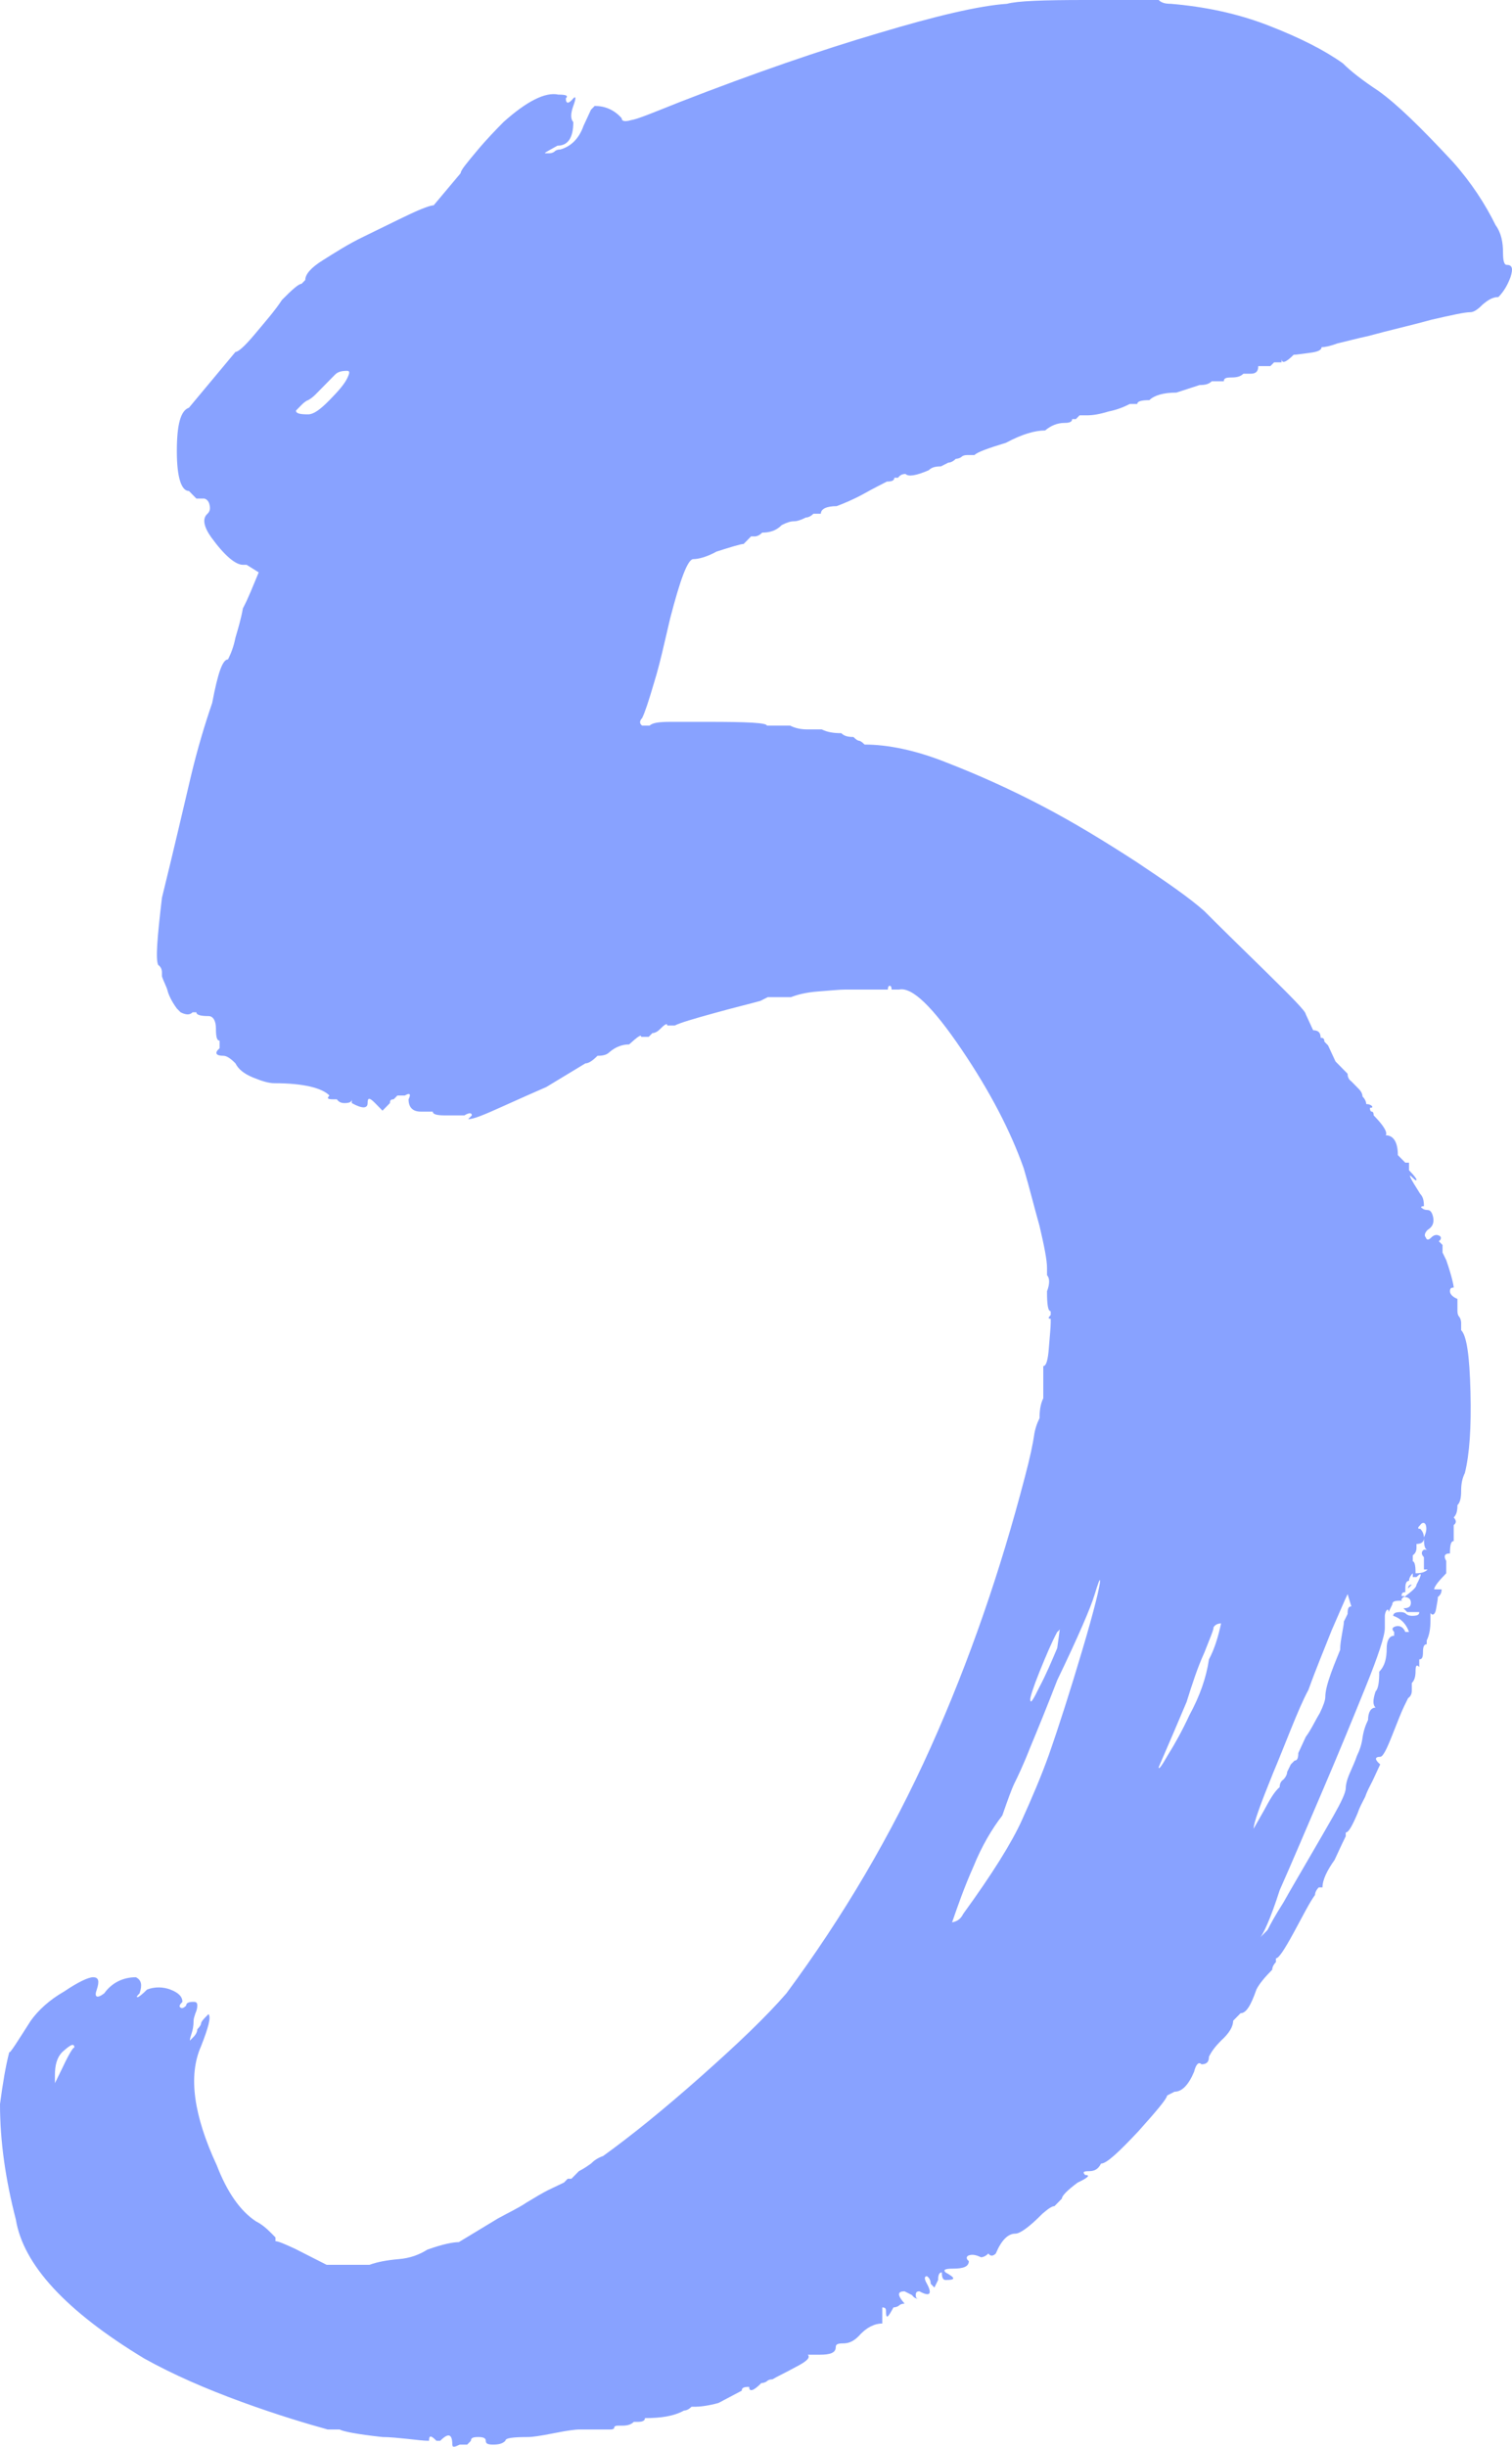 <?xml version="1.0" encoding="UTF-8"?> <svg xmlns="http://www.w3.org/2000/svg" viewBox="0 0 47 76" fill="none"><path d="M0.955 62.769C1.186 62.446 1.533 62.122 1.996 61.858C2.43 61.564 2.748 61.417 2.893 61.417C3.067 61.417 3.095 61.535 3.009 61.799C2.922 62.034 3.009 62.093 3.24 61.917C3.472 61.593 3.819 61.417 4.224 61.417C4.397 61.505 4.426 61.652 4.339 61.917C4.253 62.005 4.224 62.034 4.282 62.034C4.31 62.034 4.426 61.946 4.571 61.799C4.802 61.711 5.063 61.711 5.294 61.799C5.525 61.887 5.67 62.005 5.67 62.181C5.583 62.269 5.554 62.328 5.612 62.358C5.641 62.387 5.699 62.387 5.786 62.299C5.786 62.211 5.873 62.181 6.017 62.181C6.104 62.181 6.133 62.211 6.133 62.299C6.133 62.387 6.104 62.475 6.075 62.534C6.046 62.622 6.017 62.71 6.017 62.769C6.017 62.945 5.988 63.063 5.959 63.151C5.931 63.239 5.902 63.327 5.902 63.386L6.017 63.269C6.104 63.18 6.133 63.092 6.133 63.033C6.22 62.945 6.249 62.886 6.249 62.857C6.249 62.828 6.278 62.769 6.364 62.681L6.48 62.563C6.567 62.651 6.48 62.974 6.249 63.562C5.844 64.473 6.017 65.707 6.741 67.265C7.059 68.088 7.464 68.675 7.956 68.999C8.129 69.087 8.274 69.204 8.447 69.381L8.563 69.498V69.616C8.65 69.616 8.852 69.704 9.171 69.851L10.154 70.35H11.485C11.716 70.262 12.035 70.204 12.382 70.174C12.758 70.145 13.047 70.027 13.279 69.88C13.77 69.704 14.089 69.645 14.262 69.645L15.477 68.91C15.796 68.734 16.114 68.587 16.374 68.411C16.663 68.235 16.866 68.117 17.039 68.029L17.531 67.794L17.647 67.676H17.763C17.849 67.588 17.936 67.5 17.994 67.441C18.168 67.353 18.283 67.265 18.37 67.206C18.457 67.118 18.573 67.03 18.746 66.971C19.643 66.325 20.656 65.502 21.784 64.503C22.912 63.504 23.809 62.651 24.445 61.917C26.21 59.536 27.715 56.98 28.93 54.276C30.145 51.573 31.099 48.781 31.852 45.901C32.025 45.255 32.112 44.814 32.141 44.608C32.169 44.403 32.227 44.226 32.314 44.05C32.314 43.815 32.343 43.609 32.43 43.433V42.434C32.517 42.434 32.575 42.257 32.603 41.875C32.633 41.493 32.661 41.229 32.661 41.082V40.964C32.575 40.964 32.575 40.935 32.661 40.847V40.729C32.575 40.729 32.546 40.523 32.546 40.112C32.633 39.877 32.633 39.701 32.546 39.612V39.495V39.377C32.546 39.142 32.459 38.702 32.314 38.084C32.141 37.467 31.996 36.88 31.823 36.292C31.418 35.146 30.781 33.912 29.884 32.589C28.987 31.267 28.351 30.65 27.946 30.738H27.715C27.715 30.65 27.686 30.62 27.657 30.62C27.628 30.62 27.599 30.65 27.599 30.738H26.268C26.095 30.738 25.834 30.767 25.429 30.797C25.024 30.826 24.735 30.914 24.59 30.973H23.867L23.635 31.09C23.317 31.179 22.825 31.296 22.189 31.473C21.552 31.649 21.148 31.767 20.974 31.855H20.742C20.742 31.767 20.656 31.825 20.511 31.972C20.424 32.06 20.337 32.09 20.28 32.09L20.164 32.207H19.932C19.932 32.119 19.817 32.207 19.556 32.442C19.325 32.442 19.122 32.531 18.949 32.678C18.862 32.766 18.746 32.795 18.573 32.795C18.399 32.971 18.283 33.03 18.197 33.03L16.982 33.765C16.577 33.941 16.114 34.147 15.593 34.382C15.072 34.617 14.725 34.764 14.552 34.764L14.667 34.646C14.667 34.558 14.58 34.558 14.436 34.646C14.262 34.646 14.06 34.646 13.828 34.646C13.597 34.646 13.452 34.617 13.452 34.529H13.076C12.845 34.529 12.7 34.411 12.7 34.147C12.787 33.971 12.729 33.941 12.584 34.029H12.353L12.237 34.147C12.15 34.147 12.121 34.176 12.121 34.264L11.89 34.499L11.659 34.264C11.485 34.088 11.427 34.088 11.427 34.264C11.427 34.441 11.254 34.441 10.935 34.264V34.147C10.935 34.235 10.849 34.264 10.704 34.264C10.617 34.264 10.53 34.235 10.472 34.147H10.357C10.183 34.147 10.154 34.117 10.241 34.029C10.01 33.794 9.431 33.647 8.534 33.647C8.361 33.647 8.158 33.589 7.869 33.471C7.58 33.353 7.406 33.206 7.319 33.03C7.146 32.854 7.03 32.795 6.943 32.795C6.712 32.795 6.654 32.707 6.827 32.56V32.325C6.741 32.325 6.712 32.207 6.712 31.943C6.712 31.708 6.625 31.561 6.48 31.561C6.249 31.561 6.104 31.531 6.104 31.443H5.988C5.902 31.531 5.786 31.531 5.612 31.443L5.497 31.326C5.323 31.09 5.236 30.885 5.207 30.767C5.178 30.65 5.092 30.503 5.034 30.326V30.209C5.034 30.121 5.005 30.033 4.918 29.974C4.831 29.797 4.889 29.122 5.034 27.887C5.439 26.242 5.728 24.978 5.931 24.126C6.133 23.274 6.364 22.51 6.596 21.834C6.769 20.923 6.914 20.482 7.088 20.482C7.175 20.306 7.261 20.1 7.319 19.806C7.406 19.512 7.493 19.219 7.551 18.895C7.724 18.572 7.869 18.19 8.042 17.779L7.666 17.544H7.551C7.319 17.544 6.972 17.25 6.567 16.691C6.336 16.368 6.278 16.104 6.451 15.957C6.538 15.869 6.538 15.78 6.509 15.663C6.48 15.545 6.393 15.486 6.336 15.486H6.104L5.873 15.251C5.641 15.251 5.497 14.84 5.497 14.017C5.497 13.194 5.612 12.754 5.873 12.665L7.319 10.932C7.406 10.932 7.608 10.755 7.927 10.373C8.245 9.991 8.534 9.668 8.766 9.315C9.084 8.992 9.286 8.816 9.373 8.816L9.489 8.698C9.489 8.522 9.662 8.316 10.039 8.081C10.415 7.846 10.82 7.582 11.311 7.347C11.803 7.111 12.266 6.876 12.7 6.671C13.134 6.465 13.394 6.377 13.481 6.377L14.32 5.378C14.32 5.29 14.494 5.084 14.812 4.702C15.13 4.32 15.419 4.026 15.651 3.791C16.374 3.144 16.953 2.85 17.358 2.939C17.589 2.939 17.676 2.968 17.589 3.056C17.589 3.232 17.676 3.232 17.821 3.056C17.907 2.968 17.907 3.056 17.821 3.291C17.734 3.526 17.734 3.703 17.821 3.791C17.821 4.29 17.647 4.525 17.329 4.525C17.011 4.702 16.895 4.761 16.953 4.761H17.068C17.155 4.761 17.213 4.731 17.242 4.702C17.271 4.672 17.329 4.643 17.416 4.643C17.734 4.555 17.994 4.32 18.139 3.908L18.37 3.409L18.486 3.291C18.804 3.291 19.093 3.409 19.325 3.673C19.325 3.761 19.412 3.791 19.614 3.732C19.817 3.703 20.309 3.497 21.119 3.174C23.462 2.263 25.516 1.557 27.309 1.029C29.074 0.5 30.434 0.176 31.302 0.118C31.62 0.029 32.43 0 33.732 0C35.034 0 35.699 0 35.786 0H36.017C36.104 0.088 36.22 0.118 36.393 0.118C37.435 0.206 38.447 0.411 39.431 0.793C40.414 1.175 41.167 1.557 41.745 1.969C41.977 2.204 42.353 2.498 42.844 2.821C43.423 3.232 44.175 3.967 45.159 5.025C45.737 5.672 46.172 6.347 46.49 6.994C46.663 7.229 46.721 7.523 46.721 7.846C46.721 8.081 46.75 8.228 46.837 8.228C47.011 8.228 47.039 8.346 46.953 8.61C46.866 8.845 46.75 9.051 46.577 9.227C46.403 9.227 46.258 9.315 46.085 9.462C45.911 9.639 45.795 9.697 45.709 9.697C45.535 9.697 45.13 9.786 44.493 9.932C43.857 10.109 43.192 10.256 42.555 10.432C42.15 10.52 41.832 10.608 41.572 10.667C41.34 10.755 41.167 10.785 41.08 10.785C41.08 10.873 40.964 10.932 40.704 10.961C40.472 10.99 40.299 11.02 40.212 11.02C39.981 11.255 39.836 11.314 39.836 11.137V11.255H39.605L39.489 11.372H39.113C39.113 11.549 39.026 11.608 38.881 11.608H38.65C38.563 11.696 38.447 11.725 38.274 11.725C38.1 11.725 38.042 11.754 38.042 11.843H37.666C37.58 11.931 37.464 11.96 37.29 11.96L36.567 12.195C36.162 12.195 35.873 12.283 35.728 12.43C35.496 12.43 35.352 12.46 35.352 12.548H35.12C34.947 12.636 34.744 12.724 34.455 12.783C34.166 12.871 33.963 12.901 33.79 12.901H33.558L33.443 13.018H33.327C33.327 13.106 33.24 13.136 33.095 13.136C32.864 13.136 32.661 13.224 32.488 13.371C32.169 13.371 31.765 13.488 31.273 13.753C30.694 13.929 30.376 14.047 30.289 14.135H30.058C29.971 14.135 29.913 14.164 29.884 14.194C29.855 14.223 29.768 14.252 29.711 14.252C29.624 14.34 29.537 14.37 29.479 14.37L29.248 14.487C29.074 14.487 28.959 14.517 28.872 14.605C28.466 14.781 28.235 14.811 28.148 14.722C28.061 14.722 27.975 14.752 27.917 14.84H27.801C27.801 14.928 27.715 14.958 27.57 14.958C27.396 15.046 27.165 15.163 26.846 15.34C26.528 15.516 26.239 15.633 26.008 15.722C25.689 15.722 25.516 15.81 25.516 15.957H25.285C25.198 16.045 25.111 16.074 25.053 16.074C24.879 16.162 24.764 16.192 24.677 16.192C24.59 16.192 24.474 16.221 24.301 16.309C24.127 16.486 23.925 16.544 23.693 16.544C23.606 16.633 23.52 16.662 23.462 16.662H23.346L23.115 16.897C23.028 16.897 22.739 16.985 22.276 17.132C21.958 17.308 21.697 17.367 21.552 17.367C21.379 17.367 21.148 17.984 20.829 19.219C20.656 19.953 20.511 20.629 20.337 21.187C20.164 21.775 20.048 22.128 19.961 22.304C19.875 22.392 19.875 22.48 19.961 22.539H20.193C20.28 22.451 20.482 22.422 20.858 22.422C21.234 22.422 21.61 22.422 22.015 22.422C23.23 22.422 23.838 22.451 23.838 22.539H24.561C24.735 22.627 24.908 22.657 25.111 22.657C25.313 22.657 25.458 22.657 25.545 22.657C25.718 22.745 25.921 22.774 26.152 22.774C26.239 22.862 26.355 22.892 26.529 22.892C26.615 22.98 26.673 23.009 26.702 23.009C26.731 23.009 26.789 23.039 26.875 23.127C27.599 23.127 28.467 23.303 29.421 23.685C30.405 24.067 31.389 24.508 32.401 25.037C33.414 25.566 34.368 26.154 35.323 26.771C36.249 27.388 36.972 27.887 37.435 28.299C37.84 28.71 38.476 29.328 39.315 30.15C40.154 30.973 40.588 31.414 40.588 31.502L40.819 32.002C40.993 32.002 41.051 32.09 41.051 32.236C41.138 32.236 41.167 32.266 41.167 32.354L41.282 32.472L41.514 32.971L41.89 33.353C41.89 33.441 41.919 33.529 42.006 33.589L42.237 33.824C42.324 33.912 42.353 34 42.353 34.059C42.44 34.147 42.468 34.235 42.468 34.294C42.555 34.294 42.613 34.323 42.642 34.352C42.671 34.382 42.671 34.411 42.584 34.411C42.584 34.499 42.613 34.529 42.642 34.529C42.671 34.529 42.7 34.558 42.7 34.646C43.018 34.969 43.134 35.175 43.076 35.264C43.307 35.264 43.452 35.469 43.452 35.88L43.684 36.115H43.799V36.351C43.973 36.527 44.031 36.615 44.031 36.645C44.031 36.674 44.002 36.674 43.915 36.586C43.742 36.41 43.828 36.586 44.147 37.085C44.233 37.173 44.262 37.291 44.262 37.467C44.175 37.467 44.147 37.497 44.204 37.526C44.233 37.556 44.291 37.585 44.378 37.585C44.465 37.585 44.523 37.673 44.551 37.82C44.581 37.996 44.523 38.114 44.378 38.202C44.291 38.29 44.262 38.378 44.32 38.437C44.349 38.525 44.407 38.525 44.493 38.437C44.581 38.349 44.667 38.349 44.725 38.378C44.812 38.408 44.812 38.496 44.725 38.555L44.841 38.672V38.907L44.956 39.142C45.13 39.642 45.188 39.936 45.188 39.995C45.101 39.995 45.072 40.024 45.072 40.112C45.072 40.2 45.159 40.288 45.304 40.347V40.729C45.304 40.818 45.333 40.876 45.361 40.906C45.391 40.935 45.419 41.023 45.419 41.082V41.317C45.593 41.493 45.68 42.111 45.709 43.227C45.737 44.344 45.68 45.166 45.535 45.754C45.448 45.931 45.419 46.107 45.419 46.312C45.419 46.518 45.391 46.665 45.304 46.754C45.304 46.93 45.275 47.047 45.188 47.136C45.275 47.224 45.275 47.312 45.188 47.37V47.87C45.101 47.87 45.072 47.987 45.072 48.252C44.898 48.252 44.87 48.34 44.956 48.487V48.869C44.725 49.104 44.581 49.281 44.581 49.369H44.812C44.812 49.457 44.783 49.545 44.696 49.604C44.696 49.692 44.667 49.809 44.638 49.986C44.609 50.162 44.523 50.191 44.465 50.103V50.339C44.465 50.574 44.436 50.779 44.349 50.956V51.073C44.262 51.073 44.233 51.161 44.233 51.308C44.233 51.484 44.204 51.543 44.117 51.543V51.779C44.031 51.69 44.002 51.749 44.002 51.896C44.002 52.072 43.973 52.19 43.886 52.278V52.395V52.513C43.886 52.601 43.857 52.69 43.77 52.748L43.655 52.983C43.568 53.16 43.452 53.453 43.279 53.894C43.105 54.335 42.989 54.57 42.903 54.57C42.729 54.57 42.729 54.658 42.903 54.805L42.671 55.305C42.584 55.481 42.498 55.628 42.44 55.804C42.353 55.981 42.266 56.127 42.208 56.304C42.035 56.715 41.919 56.921 41.832 56.921V57.038L41.717 57.274L41.485 57.773C41.254 58.096 41.109 58.39 41.109 58.626H40.993C40.906 58.714 40.877 58.802 40.877 58.861C40.704 59.096 40.501 59.507 40.212 60.036C39.923 60.565 39.749 60.83 39.662 60.83V60.947C39.575 61.035 39.547 61.123 39.547 61.182C39.315 61.417 39.142 61.623 39.055 61.799C38.881 62.299 38.736 62.534 38.563 62.534L38.332 62.769C38.332 62.945 38.216 63.151 37.956 63.386C37.782 63.562 37.666 63.709 37.58 63.886C37.58 64.062 37.493 64.121 37.348 64.121C37.261 64.032 37.175 64.121 37.117 64.356C36.943 64.767 36.74 64.973 36.509 64.973L36.278 65.091C36.278 65.178 35.988 65.531 35.381 66.207C34.773 66.853 34.397 67.206 34.224 67.206C34.137 67.382 34.021 67.441 33.847 67.441C33.674 67.441 33.645 67.471 33.732 67.559C33.906 67.559 33.819 67.647 33.5 67.794C33.182 68.029 33.008 68.205 33.008 68.293L32.777 68.528C32.69 68.528 32.575 68.617 32.401 68.764C31.996 69.175 31.707 69.381 31.562 69.381C31.331 69.381 31.128 69.587 30.954 69.998C30.868 70.086 30.781 70.086 30.723 69.998C30.637 70.086 30.549 70.115 30.492 70.115C30.318 70.027 30.203 70.027 30.116 70.057C30.029 70.086 30.029 70.174 30.116 70.233C30.116 70.409 29.942 70.468 29.624 70.468C29.392 70.468 29.305 70.498 29.392 70.585C29.71 70.762 29.71 70.821 29.392 70.821C29.305 70.821 29.277 70.733 29.277 70.585C29.19 70.585 29.161 70.674 29.161 70.821L29.045 71.056L28.93 70.938C28.93 70.85 28.901 70.762 28.814 70.703C28.727 70.703 28.727 70.791 28.814 70.938C28.987 71.261 28.901 71.35 28.582 71.173C28.495 71.173 28.467 71.203 28.467 71.291C28.467 71.379 28.495 71.409 28.582 71.409C28.495 71.409 28.409 71.379 28.351 71.291L28.119 71.173C27.888 71.173 27.888 71.291 28.119 71.555C28.033 71.555 27.975 71.585 27.946 71.614C27.917 71.644 27.83 71.673 27.772 71.673C27.599 71.996 27.541 72.055 27.541 71.79C27.541 71.702 27.512 71.673 27.425 71.673V72.172C27.194 72.172 26.933 72.29 26.702 72.555C26.528 72.731 26.384 72.79 26.21 72.79C26.037 72.79 25.979 72.819 25.979 72.907C25.979 73.084 25.805 73.142 25.487 73.142H25.111C25.198 73.23 25.082 73.348 24.735 73.524C24.417 73.701 24.156 73.818 24.012 73.906C23.925 73.906 23.867 73.936 23.838 73.965C23.809 73.995 23.722 74.024 23.664 74.024C23.433 74.259 23.288 74.317 23.288 74.141C23.115 74.141 23.057 74.171 23.057 74.259L22.334 74.641C22.015 74.729 21.755 74.758 21.61 74.758H21.495C21.408 74.847 21.321 74.876 21.263 74.876C20.945 75.052 20.54 75.111 20.048 75.111C20.048 75.199 19.961 75.228 19.817 75.228H19.701C19.614 75.317 19.498 75.346 19.325 75.346H19.209C19.122 75.346 19.093 75.376 19.093 75.405C19.093 75.434 19.065 75.464 18.978 75.464H17.994C17.907 75.464 17.647 75.493 17.213 75.581C16.779 75.669 16.519 75.699 16.432 75.699C15.94 75.699 15.709 75.728 15.709 75.816C15.622 75.904 15.506 75.934 15.333 75.934C15.159 75.934 15.101 75.904 15.101 75.816C15.101 75.728 15.014 75.699 14.87 75.699C14.696 75.699 14.638 75.728 14.638 75.816L14.523 75.934H14.291C14.118 76.022 14.06 76.022 14.06 75.934C14.06 75.611 13.944 75.552 13.684 75.816H13.568C13.394 75.64 13.336 75.64 13.336 75.816C13.163 75.816 12.96 75.787 12.671 75.757C12.382 75.728 12.121 75.699 11.89 75.699C11.08 75.611 10.646 75.522 10.559 75.464H10.183C9.547 75.287 8.65 75.023 7.522 74.612C6.393 74.2 5.381 73.759 4.484 73.26C2.054 71.79 0.723 70.35 0.492 68.94C0.174 67.706 0 66.53 0 65.355C0.087 64.708 0.174 64.18 0.289 63.739C0.289 63.827 0.579 63.356 0.955 62.769ZM1.938 64.238C2.17 63.739 2.314 63.533 2.314 63.621C2.314 63.445 2.199 63.504 1.938 63.739C1.765 63.915 1.707 64.15 1.707 64.473V64.708L1.938 64.238ZM9.2 12.754C9.2 12.842 9.315 12.871 9.576 12.871C9.749 12.871 9.952 12.724 10.241 12.43C10.53 12.136 10.704 11.931 10.791 11.754C10.877 11.578 10.877 11.519 10.791 11.519C10.617 11.519 10.501 11.549 10.415 11.637L9.807 12.254C9.72 12.342 9.633 12.401 9.576 12.43C9.489 12.46 9.402 12.548 9.344 12.607L9.2 12.754ZM29.942 59.448C30.839 58.214 31.446 57.244 31.765 56.539C32.083 55.834 32.372 55.158 32.603 54.511C32.922 53.6 33.269 52.513 33.645 51.249C34.021 49.986 34.195 49.251 34.195 49.104C34.195 49.016 34.137 49.163 34.021 49.545C33.906 49.927 33.529 50.809 32.864 52.19C32.546 53.013 32.257 53.718 32.025 54.276C31.794 54.864 31.62 55.217 31.533 55.393C31.447 55.569 31.331 55.892 31.157 56.392C30.839 56.803 30.521 57.333 30.26 57.979C29.971 58.626 29.768 59.213 29.595 59.713C29.739 59.683 29.855 59.624 29.942 59.448ZM32.864 51.191L32.98 50.339V50.456C32.98 50.544 32.951 50.633 32.864 50.691C32.69 51.014 32.517 51.426 32.314 51.925C32.112 52.425 32.025 52.719 32.025 52.778C32.025 52.954 32.112 52.807 32.314 52.395C32.517 52.014 32.69 51.602 32.864 51.191ZM36.017 54.893C36.017 54.981 36.104 54.864 36.306 54.511C36.509 54.188 36.74 53.777 36.972 53.277C37.29 52.69 37.493 52.131 37.58 51.543C37.753 51.22 37.869 50.838 37.956 50.427C37.869 50.427 37.782 50.456 37.724 50.544C37.724 50.633 37.608 50.897 37.435 51.338C37.232 51.779 37.059 52.307 36.885 52.866C36.625 53.483 36.336 54.159 36.017 54.893ZM39.286 56.245C39.46 55.922 39.605 55.657 39.778 55.511C39.778 55.422 39.807 55.334 39.894 55.276C39.98 55.187 40.01 55.099 40.01 55.04L40.125 54.805L40.241 54.688C40.328 54.688 40.357 54.599 40.357 54.453L40.588 53.953C40.762 53.718 40.877 53.453 41.022 53.218C41.138 52.983 41.196 52.807 41.196 52.719C41.196 52.542 41.254 52.307 41.369 51.984C41.485 51.661 41.601 51.397 41.658 51.249C41.658 51.073 41.688 50.926 41.717 50.75C41.745 50.574 41.774 50.456 41.774 50.368L41.89 50.133C41.89 49.956 41.919 49.898 42.006 49.898L41.89 49.516C41.803 49.692 41.658 50.045 41.398 50.632C41.167 51.22 40.906 51.837 40.675 52.484C40.501 52.807 40.328 53.218 40.125 53.718C39.923 54.218 39.749 54.658 39.575 55.07C39.17 56.069 38.968 56.627 38.968 56.803L39.286 56.245ZM39.17 60.183L39.402 59.948C39.489 59.772 39.633 59.507 39.894 59.096C40.125 58.684 40.386 58.243 40.675 57.744C40.964 57.244 41.224 56.803 41.456 56.392C41.688 55.981 41.832 55.687 41.832 55.54C41.832 55.452 41.861 55.305 41.948 55.099C42.035 54.894 42.121 54.717 42.179 54.541C42.266 54.364 42.324 54.188 42.353 53.983C42.382 53.777 42.44 53.6 42.526 53.424C42.526 53.189 42.613 53.042 42.758 53.042C42.671 52.954 42.671 52.807 42.758 52.542C42.844 52.454 42.873 52.248 42.873 51.925C43.047 51.749 43.105 51.514 43.105 51.191C43.105 50.956 43.192 50.809 43.337 50.809V50.691C43.249 50.603 43.279 50.544 43.394 50.515C43.51 50.486 43.626 50.544 43.684 50.691H43.799C43.712 50.456 43.568 50.28 43.307 50.191C43.307 50.103 43.394 50.074 43.539 50.074C43.626 50.074 43.684 50.103 43.712 50.133C43.742 50.162 43.799 50.191 43.886 50.191C44.06 50.191 44.117 50.162 44.117 50.074H43.742L43.626 49.956C43.799 49.956 43.857 49.898 43.857 49.78C43.857 49.663 43.77 49.604 43.626 49.604C43.539 49.692 43.539 49.721 43.626 49.721H43.51C43.337 49.721 43.279 49.751 43.279 49.839L43.163 50.074C43.163 49.986 43.134 49.986 43.105 50.015C43.076 50.045 43.047 50.133 43.047 50.191V50.574C43.047 50.809 42.845 51.426 42.44 52.425C42.035 53.424 41.601 54.482 41.109 55.628C40.617 56.774 40.183 57.803 39.778 58.714C39.489 59.624 39.257 60.095 39.17 60.183ZM43.655 49.604C43.886 49.428 44.031 49.31 44.031 49.222C44.204 48.898 44.204 48.81 44.031 48.987H43.915V48.869C43.828 48.957 43.799 49.045 43.799 49.104C43.712 49.104 43.684 49.193 43.684 49.34V49.457C43.597 49.457 43.568 49.486 43.568 49.575H43.655V49.604ZM43.886 49.222L43.77 49.34C43.77 49.251 43.828 49.222 43.886 49.222ZM43.886 48.487C43.973 48.487 44.002 48.605 44.002 48.869C44.175 48.869 44.291 48.84 44.378 48.752H44.262V48.37C44.175 48.282 44.175 48.193 44.262 48.135H44.378C44.291 48.135 44.262 48.017 44.262 47.752C44.349 47.576 44.349 47.459 44.32 47.37C44.291 47.282 44.204 47.282 44.147 47.37C44.06 47.459 44.06 47.488 44.147 47.488C44.233 47.576 44.262 47.664 44.262 47.782C44.262 47.9 44.175 47.958 44.031 47.958V48.076C44.031 48.164 44.002 48.252 43.915 48.311V48.487H43.886Z" fill="#88A2FF"></path></svg> 